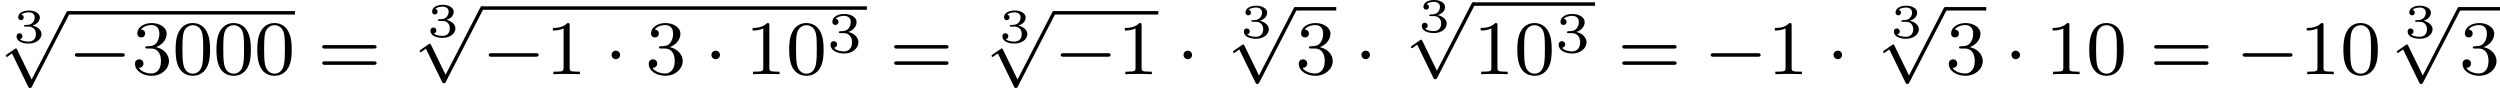 <?xml version='1.0' encoding='UTF-8'?>
<!-- This file was generated by dvisvgm 2.13.3 -->
<svg version='1.1' xmlns='http://www.w3.org/2000/svg' xmlns:xlink='http://www.w3.org/1999/xlink' width='518.341pt' height='18.237pt' viewBox='42.918 45.762 518.341 18.237'>
<defs>
<path id='g4-48' d='M3.897-2.542C3.897-3.395 3.81-3.913 3.547-4.423C3.196-5.125 2.55-5.3 2.112-5.3C1.108-5.3 .741-4.551 .63-4.328C.343-3.746 .327-2.957 .327-2.542C.327-2.016 .351-1.211 .733-.574C1.1 .016 1.69 .167 2.112 .167C2.495 .167 3.18 .048 3.579-.741C3.873-1.315 3.897-2.024 3.897-2.542ZM2.112-.056C1.841-.056 1.291-.183 1.124-1.02C1.036-1.474 1.036-2.224 1.036-2.638C1.036-3.188 1.036-3.746 1.124-4.184C1.291-4.997 1.913-5.077 2.112-5.077C2.383-5.077 2.933-4.941 3.092-4.216C3.188-3.778 3.188-3.18 3.188-2.638C3.188-2.168 3.188-1.451 3.092-1.004C2.925-.167 2.375-.056 2.112-.056Z'/>
<path id='g4-49' d='M2.503-5.077C2.503-5.292 2.487-5.3 2.271-5.3C1.945-4.981 1.522-4.79 .765-4.79V-4.527C.98-4.527 1.411-4.527 1.873-4.742V-.654C1.873-.359 1.849-.263 1.092-.263H.813V0C1.14-.024 1.825-.024 2.184-.024S3.236-.024 3.563 0V-.263H3.284C2.527-.263 2.503-.359 2.503-.654V-5.077Z'/>
<path id='g4-51' d='M2.016-2.662C2.646-2.662 3.045-2.2 3.045-1.363C3.045-.367 2.479-.072 2.056-.072C1.618-.072 1.02-.231 .741-.654C1.028-.654 1.227-.837 1.227-1.1C1.227-1.355 1.044-1.538 .789-1.538C.574-1.538 .351-1.403 .351-1.084C.351-.327 1.164 .167 2.072 .167C3.132 .167 3.873-.566 3.873-1.363C3.873-2.024 3.347-2.63 2.534-2.805C3.164-3.029 3.634-3.571 3.634-4.208S2.917-5.3 2.088-5.3C1.235-5.3 .59-4.838 .59-4.232C.59-3.937 .789-3.81 .996-3.81C1.243-3.81 1.403-3.985 1.403-4.216C1.403-4.511 1.148-4.623 .972-4.631C1.307-5.069 1.921-5.093 2.064-5.093C2.271-5.093 2.877-5.029 2.877-4.208C2.877-3.65 2.646-3.316 2.534-3.188C2.295-2.941 2.112-2.925 1.626-2.893C1.474-2.885 1.411-2.877 1.411-2.774C1.411-2.662 1.482-2.662 1.618-2.662H2.016Z'/>
<path id='g4-61' d='M5.826-2.654C5.946-2.654 6.105-2.654 6.105-2.837S5.914-3.021 5.794-3.021H.781C.662-3.021 .47-3.021 .47-2.837S.63-2.654 .749-2.654H5.826ZM5.794-.964C5.914-.964 6.105-.964 6.105-1.148S5.946-1.331 5.826-1.331H.749C.63-1.331 .47-1.331 .47-1.148S.662-.964 .781-.964H5.794Z'/>
<path id='g0-0' d='M5.571-1.809C5.699-1.809 5.874-1.809 5.874-1.993S5.699-2.176 5.571-2.176H1.004C.877-2.176 .701-2.176 .701-1.993S.877-1.809 1.004-1.809H5.571Z'/>
<path id='g0-1' d='M1.618-1.993C1.618-2.264 1.395-2.439 1.18-2.439C.925-2.439 .733-2.232 .733-2C.733-1.73 .956-1.554 1.172-1.554C1.427-1.554 1.618-1.761 1.618-1.993Z'/>
<path id='g0-112' d='M3.284 6.735L1.777 3.642C1.737 3.555 1.706 3.515 1.642 3.515C1.61 3.515 1.594 3.523 1.514 3.579L.701 4.144C.59 4.216 .59 4.256 .59 4.28C.59 4.328 .63 4.392 .701 4.392C.733 4.392 .749 4.392 .845 4.312C.948 4.248 1.108 4.129 1.243 4.033L2.917 7.468C2.989 7.611 3.021 7.611 3.1 7.611C3.236 7.611 3.26 7.572 3.324 7.444L7.173-.024C7.237-.135 7.237-.151 7.237-.183C7.237-.279 7.157-.367 7.054-.367S6.918-.303 6.862-.199L3.284 6.735Z'/>
<path id='g2-51' d='M1.757-1.985C2.266-1.985 2.606-1.644 2.606-1.034C2.606-.377 2.212-.09 1.775-.09C1.614-.09 .998-.126 .729-.472C.962-.496 1.058-.652 1.058-.813C1.058-1.016 .915-1.154 .717-1.154C.556-1.154 .377-1.052 .377-.801C.377-.209 1.034 .126 1.793 .126C2.678 .126 3.27-.442 3.27-1.034C3.27-1.47 2.935-1.931 2.224-2.11C2.696-2.266 3.078-2.648 3.078-3.138C3.078-3.616 2.517-3.975 1.799-3.975C1.1-3.975 .568-3.652 .568-3.162C.568-2.905 .765-2.833 .885-2.833C1.04-2.833 1.201-2.941 1.201-3.15C1.201-3.335 1.07-3.443 .909-3.467C1.19-3.778 1.733-3.778 1.787-3.778C2.092-3.778 2.475-3.634 2.475-3.138C2.475-2.809 2.289-2.236 1.692-2.2C1.584-2.194 1.423-2.182 1.369-2.182C1.309-2.176 1.243-2.17 1.243-2.08C1.243-1.985 1.309-1.985 1.411-1.985H1.757Z'/>
<path id='g5-51' d='M1.644-1.649C2.102-1.649 2.406-1.365 2.406-.872C2.406-.364 2.092-.095 1.649-.095C1.594-.095 1.001-.095 .747-.354C.951-.384 1.011-.538 1.011-.658C1.011-.842 .872-.961 .707-.961C.548-.961 .399-.857 .399-.648C.399-.13 .986 .11 1.664 .11C2.481 .11 2.989-.384 2.989-.867C2.989-1.275 2.625-1.624 2.057-1.753C2.655-1.948 2.814-2.326 2.814-2.605C2.814-3.014 2.306-3.318 1.679-3.318C1.066-3.318 .573-3.059 .573-2.61C.573-2.376 .762-2.316 .857-2.316C1.001-2.316 1.141-2.421 1.141-2.6C1.141-2.715 1.081-2.854 .902-2.884C1.116-3.113 1.559-3.128 1.664-3.128C2.027-3.128 2.286-2.944 2.286-2.605C2.286-2.316 2.097-1.863 1.574-1.833C1.435-1.828 1.415-1.823 1.285-1.818C1.23-1.813 1.176-1.808 1.176-1.733C1.176-1.649 1.225-1.649 1.315-1.649H1.644Z'/>
</defs>
<g id='page4' transform='matrix(2 0 0 2 0 0)'>
<use x='22.774' y='27.288' xlink:href='#g5-51'/>
<use x='21.459' y='24.388' xlink:href='#g0-112'/>
<rect x='28.516' y='24.029' height='.359' width='23.523'/>
<use x='28.516' y='30.571' xlink:href='#g0-0'/>
<use x='35.103' y='30.571' xlink:href='#g4-51'/>
<use x='39.337' y='30.571' xlink:href='#g4-48'/>
<use x='43.571' y='30.571' xlink:href='#g4-48'/>
<use x='47.805' y='30.571' xlink:href='#g4-48'/>
<use x='54.392' y='30.571' xlink:href='#g4-61'/>
<use x='65.683' y='26.697' xlink:href='#g5-51'/>
<use x='64.368' y='23.895' xlink:href='#g0-112'/>
<rect x='71.425' y='23.537' height='.359' width='39.906'/>
<use x='71.425' y='30.571' xlink:href='#g0-0'/>
<use x='78.012' y='30.571' xlink:href='#g4-49'/>
<use x='84.128' y='30.571' xlink:href='#g0-1'/>
<use x='88.362' y='30.571' xlink:href='#g4-51'/>
<use x='94.478' y='30.571' xlink:href='#g0-1'/>
<use x='98.712' y='30.571' xlink:href='#g4-49'/>
<use x='102.946' y='30.571' xlink:href='#g4-48'/>
<use x='107.181' y='28.302' xlink:href='#g2-51'/>
<use x='113.684' y='30.571' xlink:href='#g4-61'/>
<use x='124.975' y='27.288' xlink:href='#g5-51'/>
<use x='123.661' y='24.388' xlink:href='#g0-112'/>
<rect x='130.718' y='24.029' height='.359' width='10.821'/>
<use x='130.718' y='30.571' xlink:href='#g0-0'/>
<use x='137.304' y='30.571' xlink:href='#g4-49'/>
<use x='143.42' y='30.571' xlink:href='#g0-1'/>
<use x='150.007' y='26.79' xlink:href='#g5-51'/>
<use x='148.692' y='23.973' xlink:href='#g0-112'/>
<rect x='155.749' y='23.614' height='.359' width='4.234'/>
<use x='155.749' y='30.571' xlink:href='#g4-51'/>
<use x='161.865' y='30.571' xlink:href='#g0-1'/>
<use x='168.452' y='26.199' xlink:href='#g5-51'/>
<use x='167.137' y='23.48' xlink:href='#g0-112'/>
<rect x='174.194' y='23.122' height='.359' width='12.619'/>
<use x='174.194' y='30.571' xlink:href='#g4-49'/>
<use x='178.428' y='30.571' xlink:href='#g4-48'/>
<use x='182.662' y='28.302' xlink:href='#g2-51'/>
<use x='189.166' y='30.571' xlink:href='#g4-61'/>
<use x='198.105' y='30.571' xlink:href='#g0-0'/>
<use x='204.691' y='30.571' xlink:href='#g4-49'/>
<use x='210.807' y='30.571' xlink:href='#g0-1'/>
<use x='217.394' y='26.79' xlink:href='#g5-51'/>
<use x='216.079' y='23.973' xlink:href='#g0-112'/>
<rect x='223.136' y='23.614' height='.359' width='4.234'/>
<use x='223.136' y='30.571' xlink:href='#g4-51'/>
<use x='229.252' y='30.571' xlink:href='#g0-1'/>
<use x='233.486' y='30.571' xlink:href='#g4-49'/>
<use x='237.721' y='30.571' xlink:href='#g4-48'/>
<use x='244.307' y='30.571' xlink:href='#g4-61'/>
<use x='253.246' y='30.571' xlink:href='#g0-0'/>
<use x='259.832' y='30.571' xlink:href='#g4-49'/>
<use x='264.067' y='30.571' xlink:href='#g4-48'/>
<use x='270.653' y='26.79' xlink:href='#g5-51'/>
<use x='269.339' y='23.973' xlink:href='#g0-112'/>
<rect x='276.395' y='23.614' height='.359' width='4.234'/>
<use x='276.395' y='30.571' xlink:href='#g4-51'/>
</g>
</svg>